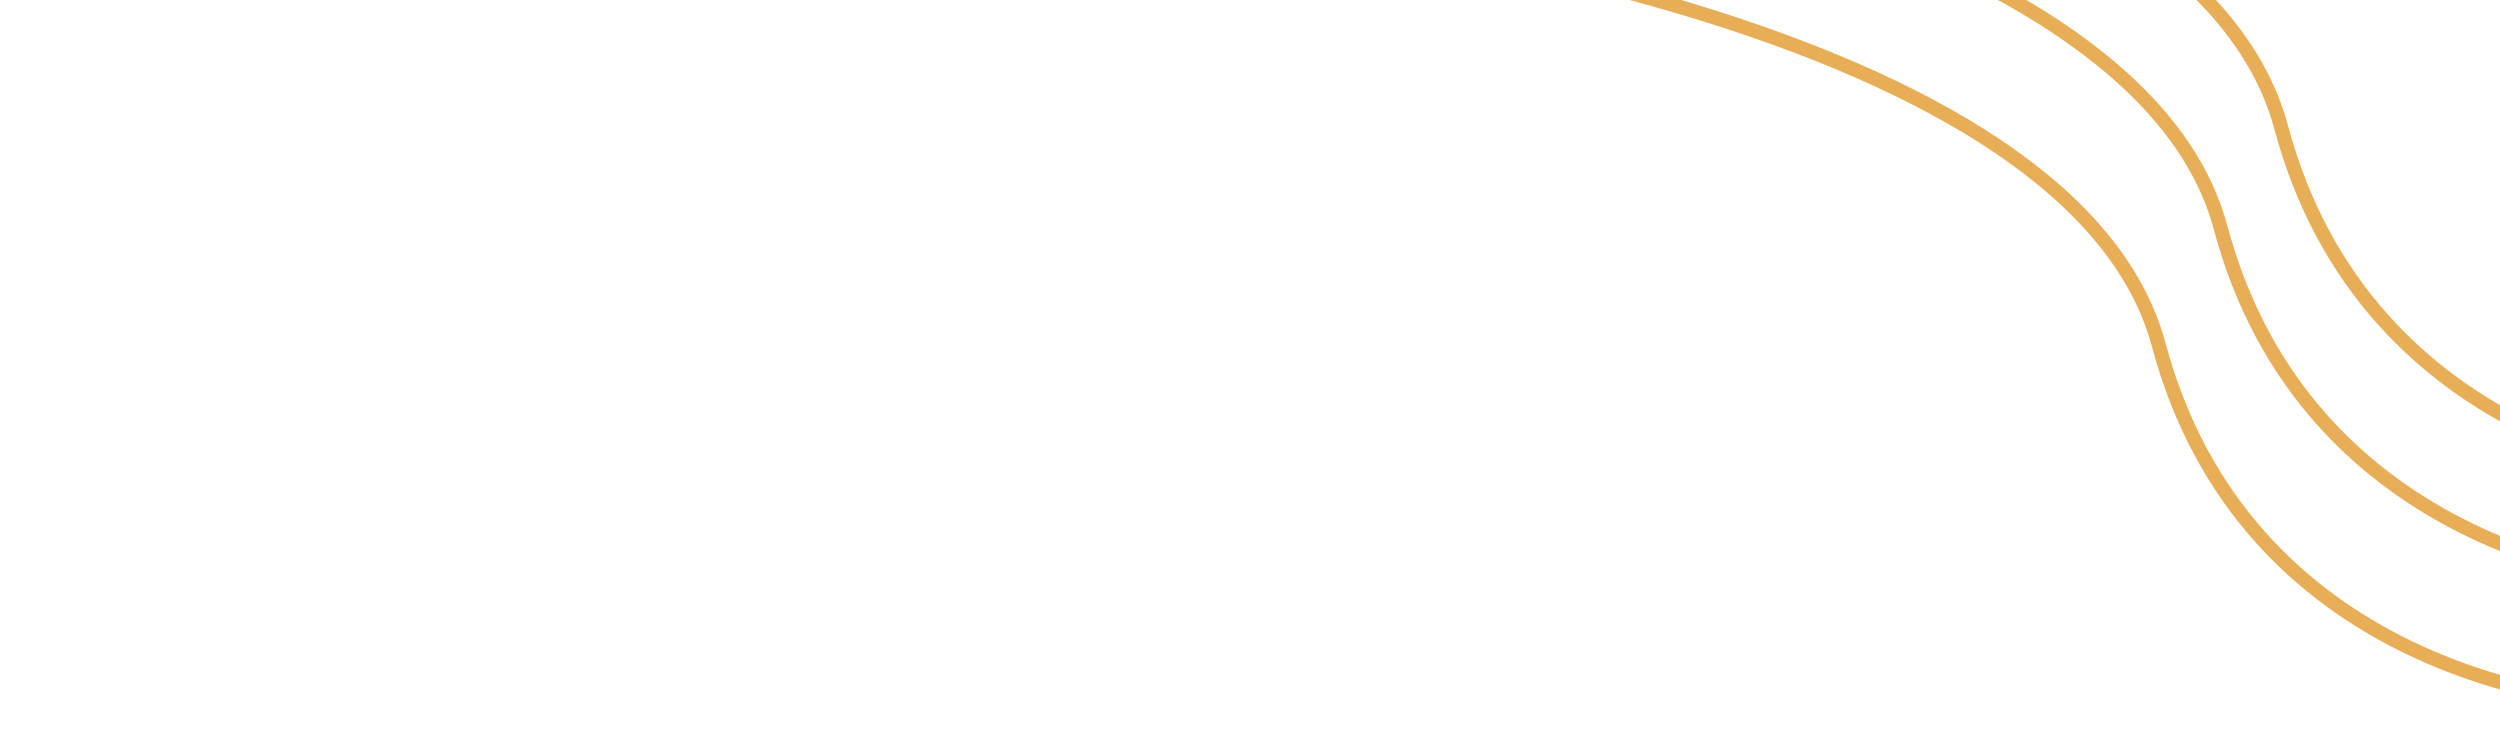 <?xml version="1.0" encoding="UTF-8"?> <svg xmlns="http://www.w3.org/2000/svg" width="962" height="283" viewBox="0 0 962 283" fill="none"><path d="M1041.42 271.392C984.729 275.734 863.21 254.09 830.704 132.776C798.198 11.463 530.404 -31.431 400.57 -37.714C148.097 -37.715 -63.786 -20.636 112.432 -325.853" stroke="#E8AE57" stroke-width="5.417"></path><path d="M1065.24 226.318C1008.54 230.66 887.023 209.016 854.517 87.703C822.011 -33.611 554.216 -76.505 424.382 -82.788C171.909 -82.788 -39.973 -65.71 136.244 -370.926" stroke="#E8AE57" stroke-width="5.417"></path><path d="M1088.5 187.561C1031.8 191.903 910.284 170.258 877.778 48.945C845.273 -72.369 577.478 -115.263 447.644 -121.546C195.171 -121.546 -16.711 -104.467 159.506 -409.684" stroke="#E8AE57" stroke-width="5.417"></path></svg> 